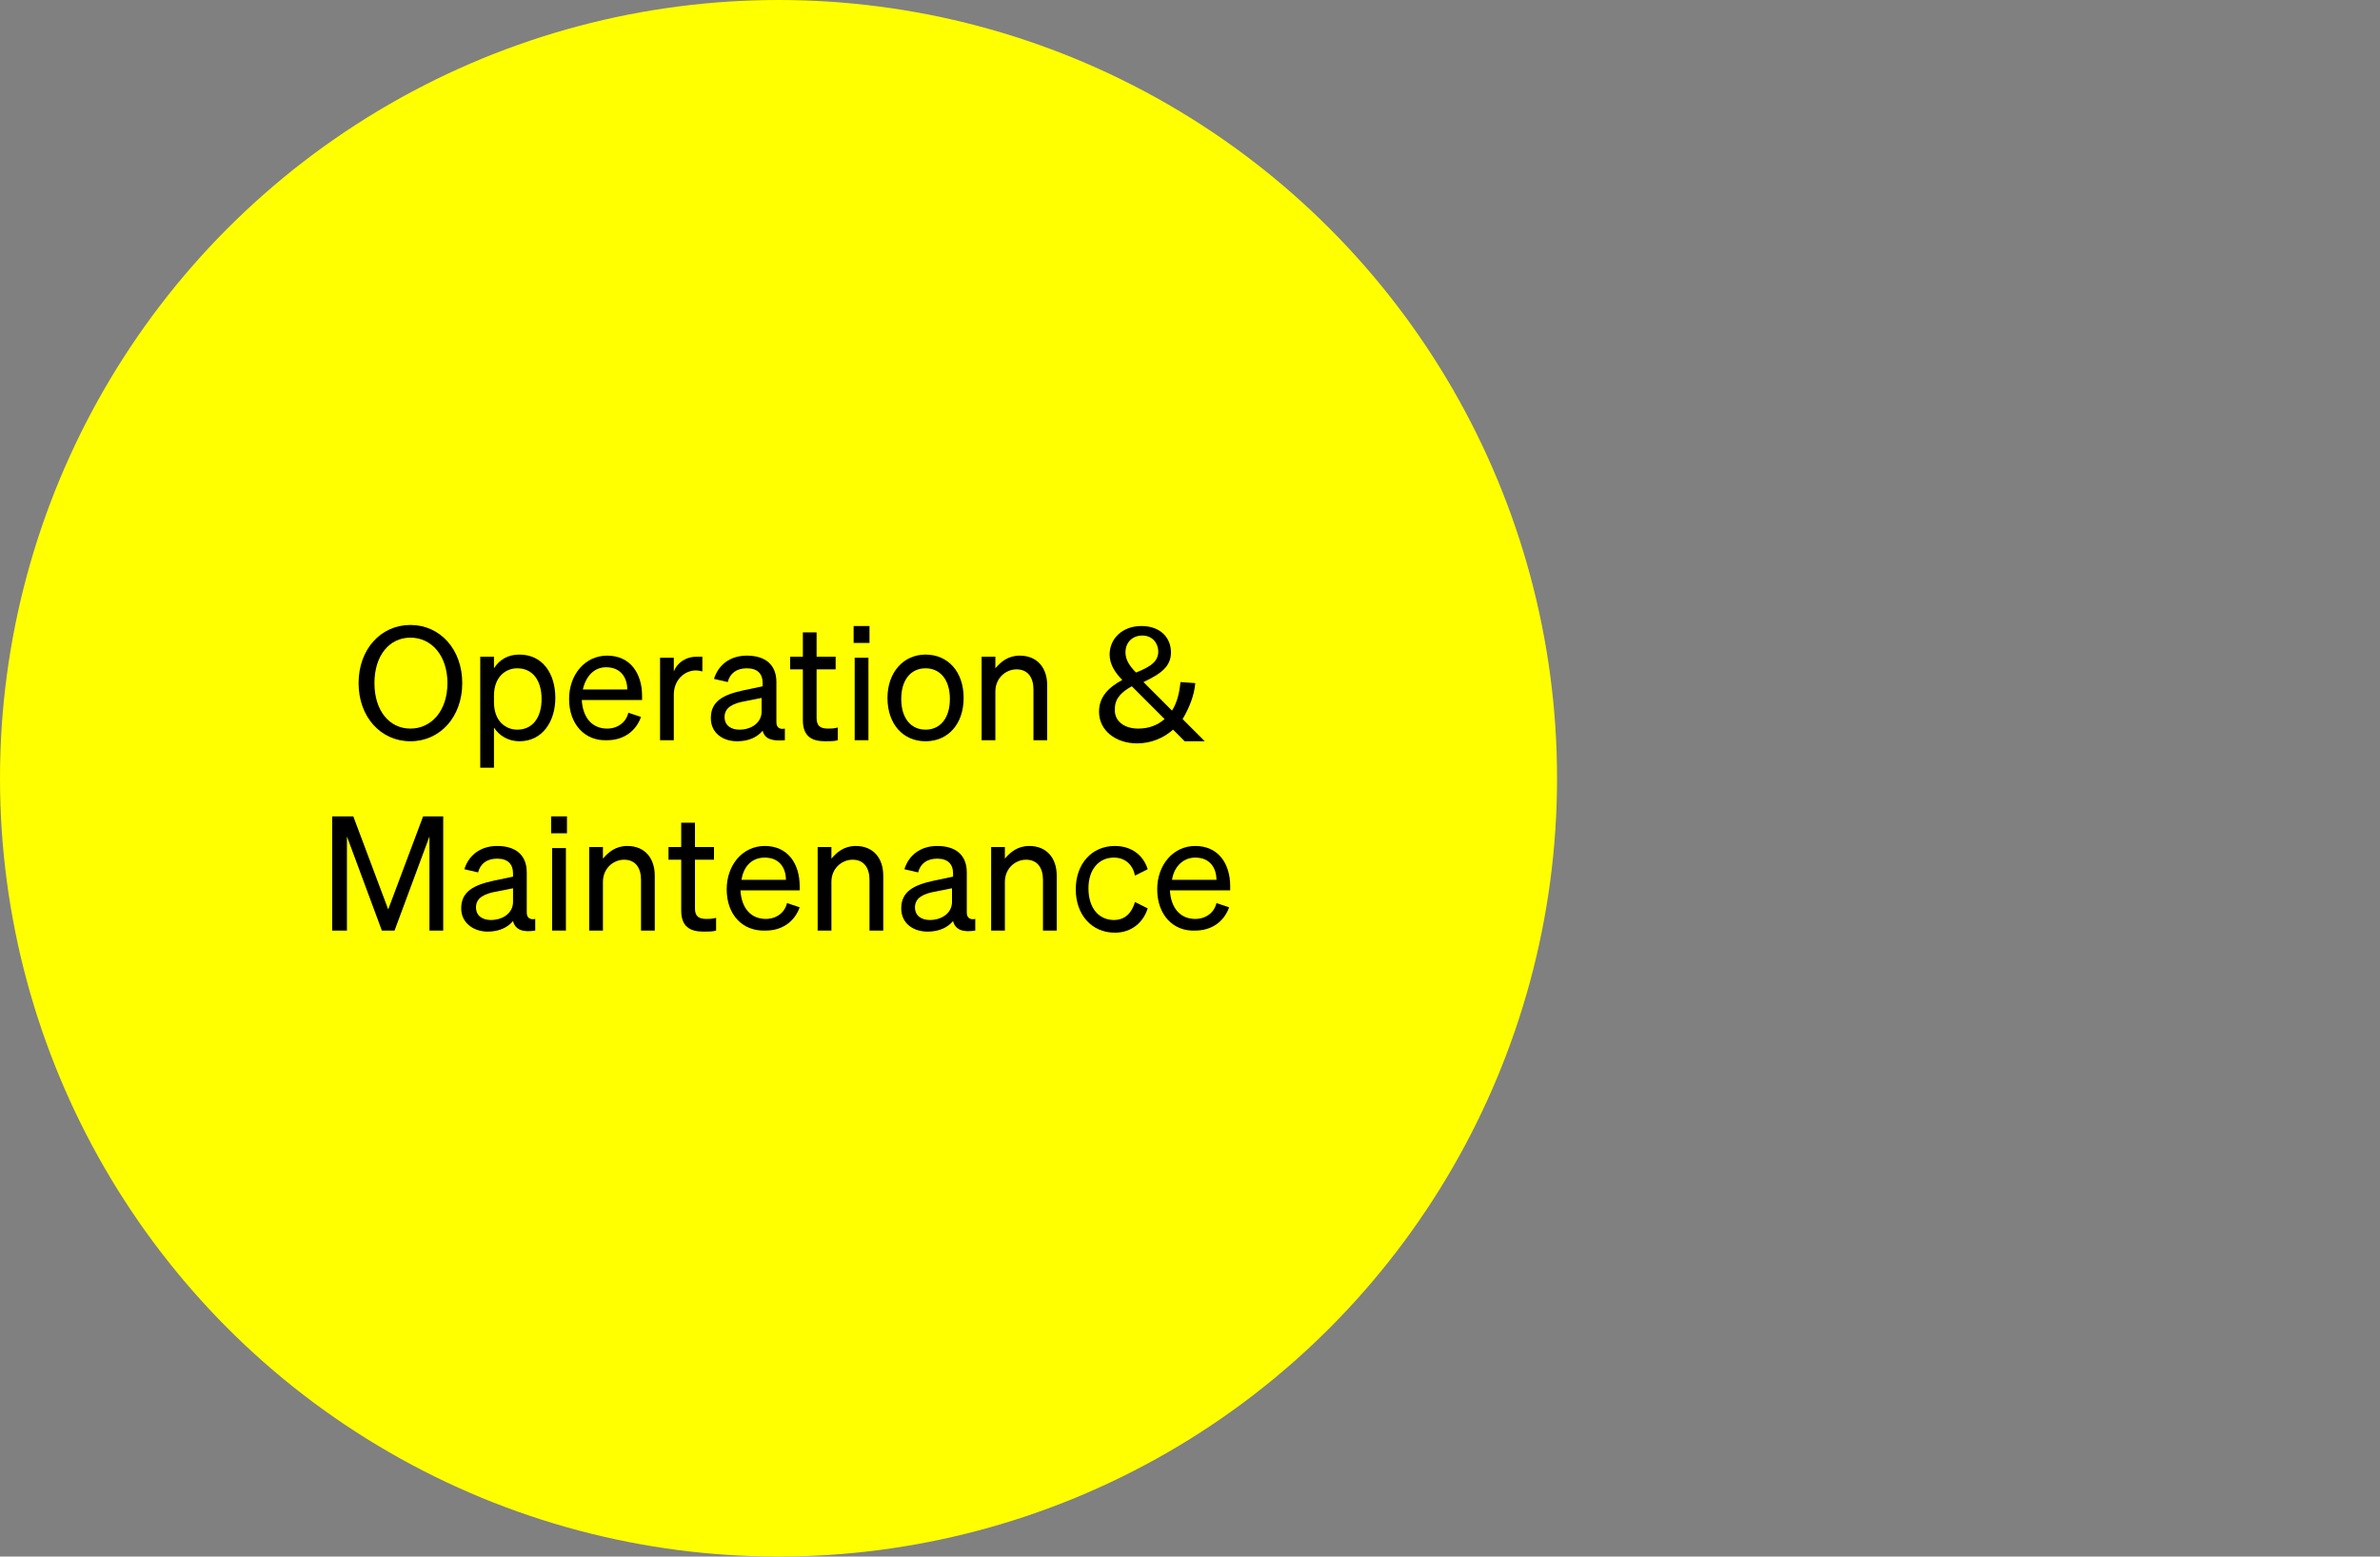 <?xml version="1.0" encoding="UTF-8"?>
<!-- Generator: Adobe Illustrator 26.5.0, SVG Export Plug-In . SVG Version: 6.00 Build 0)  -->
<svg xmlns="http://www.w3.org/2000/svg" xmlns:xlink="http://www.w3.org/1999/xlink" version="1.1" id="Ebene_1" x="0px" y="0px" viewBox="0 0 225 147.2" style="enable-background:new 0 0 225 147.2;" xml:space="preserve">
<rect x="0" y="0" width="225" height="147.2" fill="#808080" stroke="none"/>
<style type="text/css">
	.st0{fill:#FFFF00;}
</style>
<g id="Ebene_1_00000057828468776493406510000012074178164141256852_">
	<circle class="st0" cx="73.6" cy="73.6" r="73.6"></circle>
</g>
<g>
	<path d="M38.8,59.1c2.8,0,4.9,2.3,4.9,5.5s-2.1,5.5-4.9,5.5c-2.8,0-4.9-2.3-4.9-5.5S36,59.1,38.8,59.1z M38.8,60.3   c-2,0-3.4,1.7-3.4,4.3s1.4,4.3,3.4,4.3c2,0,3.5-1.7,3.5-4.3S40.8,60.3,38.8,60.3z"></path>
	<path d="M46.7,68.8v3.8h-1.3V62.1h1.3v1.1c0.5-0.8,1.3-1.3,2.4-1.3c2.2,0,3.4,1.8,3.4,4.1c0,2.2-1.2,4.1-3.4,4.1   C48.1,70.1,47.2,69.6,46.7,68.8z M46.7,66.4c0,1.8,1.1,2.6,2.2,2.6c1.5,0,2.3-1.2,2.3-2.9c0-1.7-0.8-2.9-2.3-2.9   c-1.1,0-2.2,0.8-2.2,2.6V66.4z"></path>
	<path d="M53.8,66.1c0-2.3,1.5-4.1,3.6-4.1c2.2,0,3.3,1.7,3.3,3.8v0.4H55c0.1,1.7,1,2.7,2.4,2.7c1,0,1.8-0.6,2-1.5l1.2,0.4   c-0.5,1.4-1.7,2.2-3.2,2.2C55.3,70.1,53.8,68.5,53.8,66.1z M55.1,65.2h4.2c0-1.1-0.6-2.1-2-2.1C56.2,63.1,55.4,63.9,55.1,65.2z"></path>
	<path d="M66.5,63.5c-0.2,0-0.4-0.1-0.7-0.1c-1.1,0-2.1,0.9-2.1,2.3V70h-1.3v-7.8h1.3v1.3c0.3-0.8,1.1-1.4,2.2-1.4   c0.2,0,0.4,0,0.5,0V63.5z"></path>
	<path d="M67.2,67.9c0-1.6,1.2-2.2,3-2.6l1.9-0.4v-0.3c0-0.9-0.5-1.4-1.5-1.4c-1,0-1.6,0.5-1.8,1.3l-1.3-0.3   c0.4-1.3,1.5-2.2,3.1-2.2c1.8,0,2.8,0.9,2.8,2.5v3.8c0,0.5,0.3,0.7,0.8,0.6V70c-1.2,0.1-1.9-0.1-2.1-0.9c-0.5,0.6-1.3,1-2.4,1   C68.3,70.1,67.2,69.3,67.2,67.9z M72,66l-1.5,0.3c-1.2,0.2-2,0.6-2,1.5c0,0.8,0.6,1.2,1.4,1.2c1.2,0,2.1-0.7,2.1-1.7V66z"></path>
	<path d="M75.9,63.3h-1.2v-1.2h1.2v-2.3h1.3v2.3H79v1.2h-1.8v4.6c0,0.8,0.4,1,1.1,1c0.3,0,0.5,0,0.9-0.1v1.2   c-0.3,0.1-0.7,0.1-1.2,0.1c-1.3,0-2.1-0.5-2.1-2V63.3z"></path>
	<path d="M80.7,59.2h1.5v1.6h-1.5V59.2z M82.1,70h-1.3v-7.8h1.3V70z"></path>
	<path d="M87.5,70.1c-2.1,0-3.6-1.6-3.6-4.1c0-2.4,1.5-4.1,3.6-4.1c2.1,0,3.6,1.6,3.6,4.1C91.1,68.5,89.6,70.1,87.5,70.1z M87.5,69   c1.4,0,2.3-1.1,2.3-2.9c0-1.8-0.9-2.9-2.3-2.9s-2.3,1.1-2.3,2.9C85.2,67.9,86.1,69,87.5,69z"></path>
	<path d="M92.8,62.1h1.3v1.1c0.5-0.6,1.2-1.2,2.3-1.2c1.7,0,2.6,1.2,2.6,2.8V70h-1.3v-4.8c0-1.1-0.5-1.9-1.6-1.9c-1,0-2,0.8-2,2.1   V70h-1.3V62.1z"></path>
	<path d="M113,64.6c-0.1,1.2-0.6,2.4-1.2,3.4l2.1,2.1H112l-1.1-1.1c-0.9,0.8-2.1,1.3-3.4,1.3c-2,0-3.6-1.2-3.6-3   c0-1.4,0.9-2.3,2.2-3c-0.7-0.7-1.2-1.5-1.2-2.4c0-1.5,1.2-2.7,3-2.7c1.8,0,2.8,1.1,2.8,2.5c0,1.3-0.9,2-2.6,2.8l2.7,2.7   c0.5-0.8,0.7-1.7,0.8-2.7L113,64.6z M107.6,68.9c1,0,1.8-0.3,2.5-0.9l-3.1-3.1c-0.9,0.5-1.6,1.1-1.6,2.1   C105.3,68.2,106.3,68.9,107.6,68.9z M107.4,63.6c1.5-0.6,2.1-1.1,2.1-2c0-0.7-0.5-1.5-1.5-1.5c-0.9,0-1.6,0.6-1.6,1.6   C106.4,62.4,106.8,63,107.4,63.6z"></path>
	<path d="M36.1,88l-3.3-8.9V88h-1.4V77.2h2l3.3,8.8l3.3-8.8h1.9V88h-1.3v-8.9L37.3,88H36.1z"></path>
	<path d="M43.6,85.9c0-1.6,1.2-2.2,3-2.6l1.9-0.4v-0.3c0-0.9-0.5-1.4-1.5-1.4c-1,0-1.6,0.5-1.8,1.3l-1.3-0.3   c0.4-1.3,1.5-2.2,3.1-2.2c1.8,0,2.8,0.9,2.8,2.5v3.8c0,0.5,0.3,0.7,0.8,0.6V88c-1.2,0.2-1.9-0.1-2.1-0.9c-0.5,0.6-1.3,1-2.4,1   C44.8,88.1,43.6,87.3,43.6,85.9z M48.5,84L47,84.3c-1.2,0.2-2,0.6-2,1.5c0,0.8,0.6,1.2,1.4,1.2c1.2,0,2.1-0.7,2.1-1.7V84z"></path>
	<path d="M52.1,77.2h1.5v1.6h-1.5V77.2z M53.5,88h-1.3v-7.8h1.3V88z"></path>
	<path d="M55.7,80.1h1.3v1.1c0.5-0.6,1.2-1.2,2.3-1.2c1.7,0,2.6,1.2,2.6,2.8V88h-1.3v-4.8c0-1.1-0.5-1.9-1.6-1.9c-1,0-2,0.8-2,2.1   V88h-1.3V80.1z"></path>
	<path d="M64.4,81.3h-1.2v-1.2h1.2v-2.3h1.3v2.3h1.8v1.2h-1.8v4.6c0,0.8,0.4,1,1.1,1c0.3,0,0.5,0,0.9-0.1v1.2   c-0.3,0.1-0.7,0.1-1.2,0.1c-1.3,0-2.1-0.5-2.1-2V81.3z"></path>
	<path d="M68.7,84.1c0-2.3,1.5-4.1,3.6-4.1c2.2,0,3.3,1.7,3.3,3.8v0.4H70c0.1,1.7,1,2.7,2.4,2.7c1,0,1.8-0.6,2-1.5l1.2,0.4   c-0.5,1.4-1.7,2.2-3.2,2.2C70.2,88.1,68.7,86.5,68.7,84.1z M70.1,83.2h4.2c0-1.1-0.6-2.1-2-2.1C71.1,81.1,70.3,81.9,70.1,83.2z"></path>
	<path d="M77.3,80.1h1.3v1.1c0.5-0.6,1.2-1.2,2.3-1.2c1.7,0,2.6,1.2,2.6,2.8V88h-1.3v-4.8c0-1.1-0.5-1.9-1.6-1.9c-1,0-2,0.8-2,2.1   V88h-1.3V80.1z"></path>
	<path d="M85.2,85.9c0-1.6,1.2-2.2,3-2.6l1.9-0.4v-0.3c0-0.9-0.5-1.4-1.5-1.4c-1,0-1.6,0.5-1.8,1.3l-1.3-0.3   c0.4-1.3,1.5-2.2,3.1-2.2c1.8,0,2.8,0.9,2.8,2.5v3.8c0,0.5,0.3,0.7,0.8,0.6V88c-1.2,0.2-1.9-0.1-2.1-0.9c-0.5,0.6-1.3,1-2.4,1   C86.3,88.1,85.2,87.3,85.2,85.9z M90,84l-1.5,0.3c-1.2,0.2-2,0.6-2,1.5c0,0.8,0.6,1.2,1.4,1.2c1.2,0,2.1-0.7,2.1-1.7V84z"></path>
	<path d="M93.7,80.1H95v1.1c0.5-0.6,1.2-1.2,2.3-1.2c1.7,0,2.6,1.2,2.6,2.8V88h-1.3v-4.8c0-1.1-0.5-1.9-1.6-1.9c-1,0-2,0.8-2,2.1V88   h-1.3V80.1z"></path>
	<path d="M105.3,87c1.1,0,1.7-0.7,2-1.7l1.2,0.6c-0.4,1.3-1.5,2.3-3.1,2.3c-2.2,0-3.7-1.7-3.7-4.1c0-2.4,1.5-4.1,3.7-4.1   c1.6,0,2.7,0.9,3.1,2.2l-1.2,0.6c-0.2-1-0.9-1.7-2-1.7c-1.4,0-2.4,1.1-2.4,2.9C102.9,85.9,103.9,87,105.3,87z"></path>
	<path d="M109.4,84.1c0-2.3,1.5-4.1,3.6-4.1c2.2,0,3.3,1.7,3.3,3.8v0.4h-5.7c0.1,1.7,1,2.7,2.4,2.7c1,0,1.8-0.6,2-1.5l1.2,0.4   c-0.5,1.4-1.7,2.2-3.2,2.2C110.9,88.1,109.4,86.5,109.4,84.1z M110.8,83.2h4.2c0-1.1-0.6-2.1-2-2.1C111.9,81.1,111,81.9,110.8,83.2   z"></path>
</g>
</svg>
